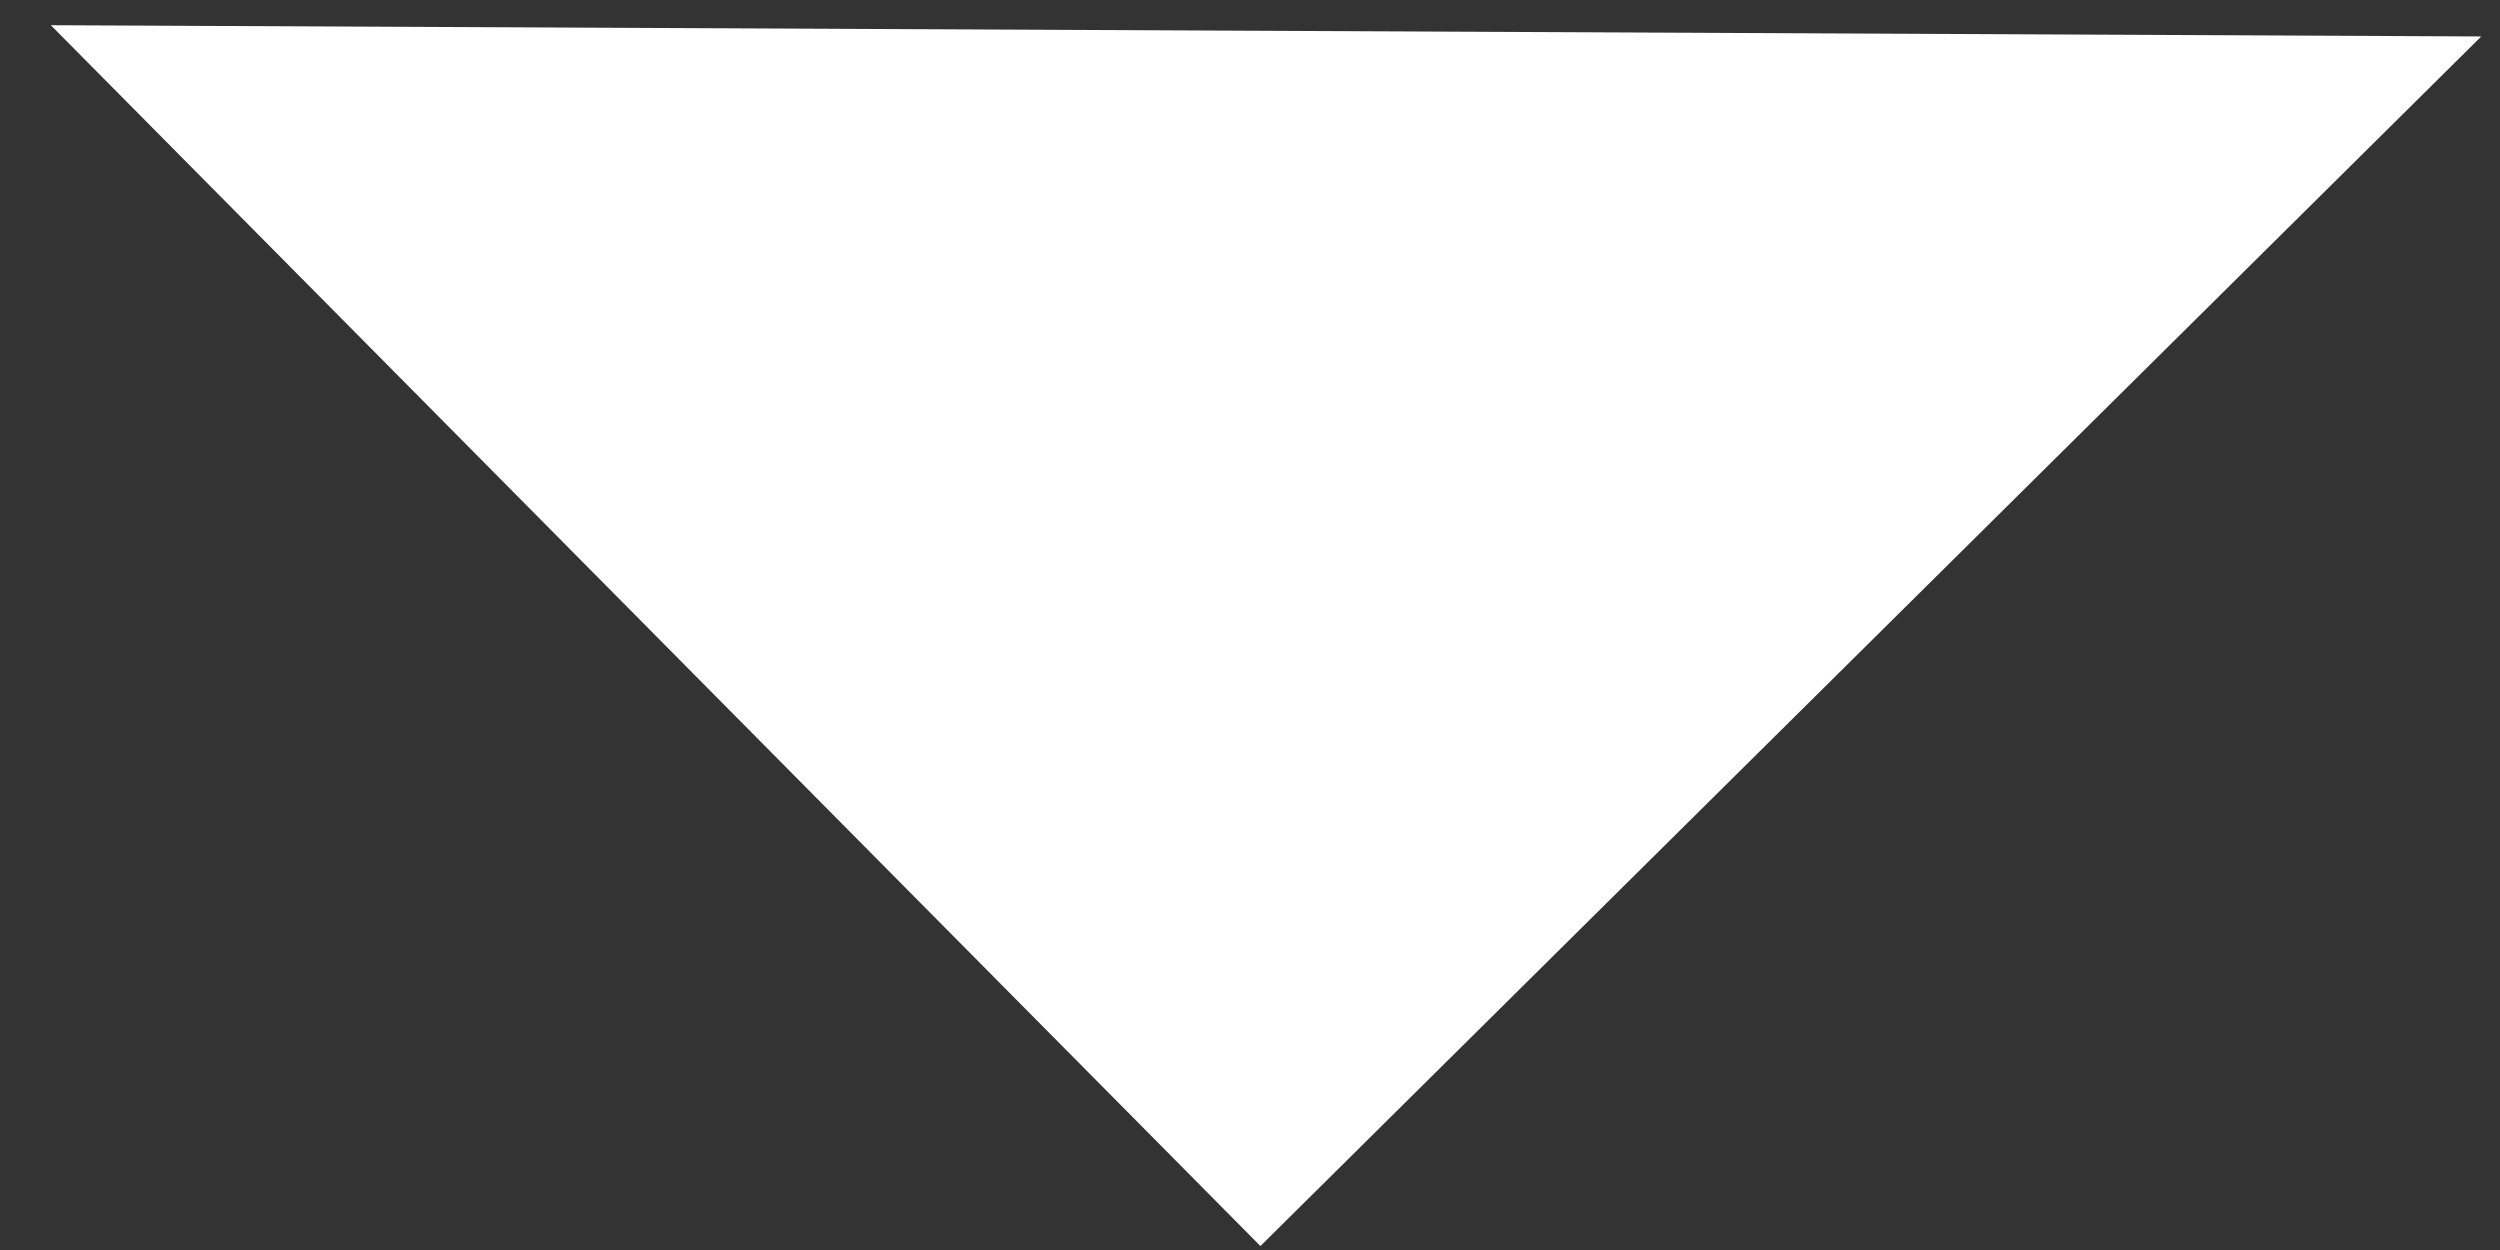 <svg width="12" height="6" viewBox="0 0 12 6" fill="none" xmlns="http://www.w3.org/2000/svg">
<rect x="0" y="0" width="12" height="6" fill="#333333" stroke="none"/>
<path d="M6.05 5.981L11.91 0.175L0.244 0.121L6.05 5.981Z" fill="white"/>
</svg>
